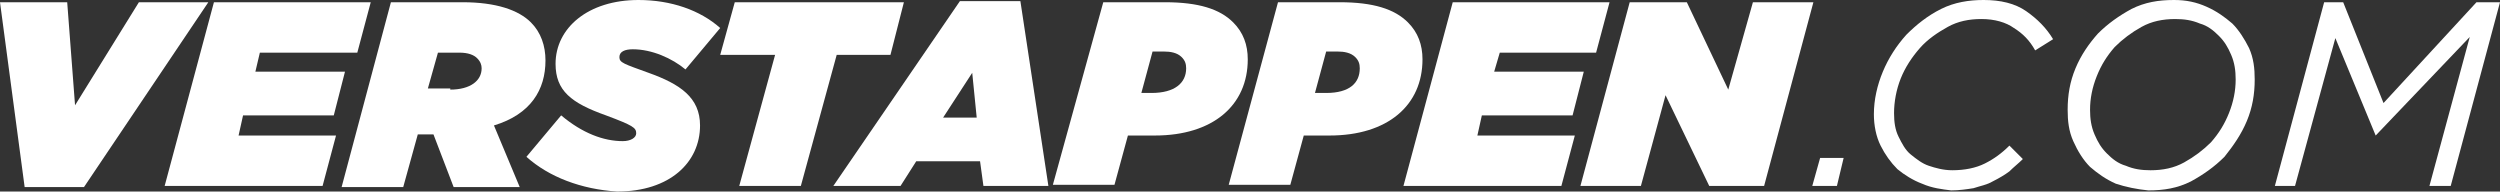 <?xml version="1.0" encoding="UTF-8"?><svg id="Laag_1" xmlns="http://www.w3.org/2000/svg" viewBox="0 0 223.2 17.1"><rect x="0" y="0" width="223.2" height="17.1" fill="#333333" stroke="none"/><polygon points="0 .2 6 .2 6.7 9.4 12.4 .2 18.6 .2 7.5 16.7 2.2 16.7 0 .2" style="fill:#fff; stroke-width:0px;"/><polygon points="19.1 .2 33.1 .2 31.9 4.7 23.2 4.7 22.8 6.4 30.8 6.4 29.8 10.3 21.7 10.3 21.3 12.1 30 12.1 28.8 16.6 14.7 16.6 19.1 .2" style="fill:#fff; stroke-width:0px;"/><path d="m40.2,8c1.8,0,2.8-.8,2.8-1.9,0-.3-.1-.6-.4-.9-.3-.3-.8-.5-1.6-.5h-1.9l-.9,3.2h2v.1ZM34.9.2h6.4c3,0,5,.7,6.1,1.8.9.9,1.3,2.1,1.3,3.4,0,2.6-1.3,4.8-4.6,5.8l2.3,5.5h-5.9l-1.8-4.7h-1.4l-1.3,4.7h-5.5L34.9.2Z" style="fill:#fff; stroke-width:0px;"/><path d="m47,14l3.1-3.7c1.9,1.6,3.8,2.3,5.5,2.3.7,0,1.2-.3,1.2-.7,0-.5-.3-.7-2.7-1.6-3.1-1.1-4.5-2.2-4.5-4.6C49.6,2.5,52.5,0,57,0,59.9,0,62.5.9,64.3,2.5l-3.1,3.7c-1.2-1-3-1.8-4.7-1.8-.7,0-1.2.2-1.2.7s.4.6,2.6,1.4c2.8,1,4.6,2.2,4.6,4.7,0,3.3-2.7,5.9-7.4,5.9-3.2-.2-6.1-1.3-8.1-3.1" style="fill:#fff; stroke-width:0px;"/><polygon points="69.2 4.9 64.3 4.9 65.6 .2 80.7 .2 79.5 4.9 74.7 4.9 71.5 16.6 66 16.6 69.2 4.9" style="fill:#fff; stroke-width:0px;"/><path d="m87.2,10.5l-.4-4-2.6,4h3ZM85.7.1h5.4l2.5,16.5h-5.8l-.3-2.2h-5.7l-1.4,2.2h-6L85.7.1Z" style="fill:#fff; stroke-width:0px;"/><path d="m102.8,8.3c2.1,0,3.1-.9,3.1-2.2,0-.4-.1-.7-.4-1-.4-.4-1-.5-1.6-.5h-1l-1,3.7h.9ZM98.5.2h5.5c3,0,4.9.6,6.1,1.8.9.9,1.3,2,1.3,3.3,0,4.1-3.1,6.8-8.3,6.8h-2.4l-1.2,4.4h-5.5L98.5.2Z" style="fill:#fff; stroke-width:0px;"/><path d="m118.4,8.3c2.1,0,3-.9,3-2.2,0-.4-.1-.7-.4-1-.4-.4-1-.5-1.6-.5h-1l-1,3.7h1ZM114.1.2h5.5c3,0,4.9.6,6.1,1.8.9.9,1.3,2,1.3,3.3,0,4.1-3.1,6.8-8.3,6.8h-2.3l-1.2,4.4h-5.5L114.1.2Z" style="fill:#fff; stroke-width:0px;"/><polygon points="129.7 .2 143.7 .2 142.5 4.7 133.9 4.7 133.4 6.4 141.4 6.4 140.4 10.3 132.3 10.3 131.9 12.1 140.6 12.1 139.4 16.6 125.3 16.6 129.7 .2" style="fill:#fff; stroke-width:0px;"/><polygon points="145.5 .2 150.6 .2 154.3 8 156.5 .2 161.9 .2 157.5 16.6 152.6 16.6 148.7 8.5 146.5 16.6 141.1 16.6 145.5 .2" style="fill:#fff; stroke-width:0px;"/><polygon points="162.5 14.1 164.6 14.1 164 16.6 161.8 16.6 162.5 14.1" style="fill:#fff; stroke-width:0px;"/><path d="m171.6,16.4c-.8-.3-1.6-.8-2.2-1.3-.6-.6-1.1-1.3-1.5-2.1s-.6-1.8-.6-2.8c0-1.3.3-2.6.8-3.8s1.2-2.3,2.1-3.3c.9-.9,1.9-1.7,3.1-2.3,1.2-.6,2.5-.8,3.8-.8,1.5,0,2.8.3,3.8,1s1.8,1.5,2.4,2.5l-1.6,1c-.5-.9-1.1-1.5-1.9-2-.7-.5-1.7-.8-2.9-.8-1.1,0-2.1.2-3,.7s-1.8,1.1-2.5,1.9c-.7.8-1.3,1.7-1.7,2.7s-.6,2.1-.6,3.1c0,.8.1,1.5.4,2.1.3.6.6,1.2,1.1,1.6.5.4,1,.8,1.6,1s1.3.4,2.1.4c1.1,0,2.1-.2,2.9-.6.8-.4,1.5-.9,2.2-1.6l1.2,1.2c-.4.4-.8.7-1.2,1.1-.4.3-.9.6-1.5.9-.5.3-1.1.4-1.7.6-.6.1-1.3.2-2,.2-.8-.1-1.7-.2-2.6-.6" style="fill:#fff; stroke-width:0px;"/><path d="m195,14.5c.9-.5,1.7-1.1,2.4-1.8.7-.8,1.2-1.6,1.6-2.6.4-1,.6-2,.6-3,0-.8-.1-1.5-.4-2.2-.3-.7-.6-1.2-1.1-1.7s-1-.9-1.7-1.1c-.7-.3-1.4-.4-2.2-.4-1.1,0-2.1.2-3,.7s-1.7,1.1-2.4,1.8c-.7.8-1.2,1.6-1.6,2.6-.4,1-.6,2-.6,3,0,.8.1,1.5.4,2.2.3.7.6,1.2,1.1,1.7s1,.9,1.7,1.1c.7.3,1.4.4,2.2.4,1.1,0,2.1-.2,3-.7m-6.1,1.9c-.9-.4-1.6-.9-2.3-1.5-.6-.6-1.1-1.4-1.5-2.3-.4-.9-.5-1.8-.5-2.8,0-1.3.2-2.5.7-3.7s1.2-2.2,2-3.1c.9-.9,1.9-1.6,3-2.2C191.5.2,192.7,0,194.1,0c1.1,0,2,.2,2.9.6.9.4,1.6.9,2.3,1.5.6.6,1.1,1.4,1.5,2.2.4.9.5,1.8.5,2.8,0,1.3-.2,2.5-.7,3.7s-1.2,2.2-2,3.2c-.9.9-1.9,1.6-3,2.2-1.2.6-2.4.8-3.8.8-1-.1-2-.3-2.9-.6" style="fill:#fff; stroke-width:0px;"/><polygon points="207.5 .2 209.2 .2 212.8 9.2 221.1 .2 223.2 .2 218.8 16.6 216.9 16.6 220.5 3.3 212.1 12.1 212.1 12.1 208.5 3.4 204.9 16.6 203.1 16.6 207.5 .2" style="fill:#fff; stroke-width:0px;"/></svg>